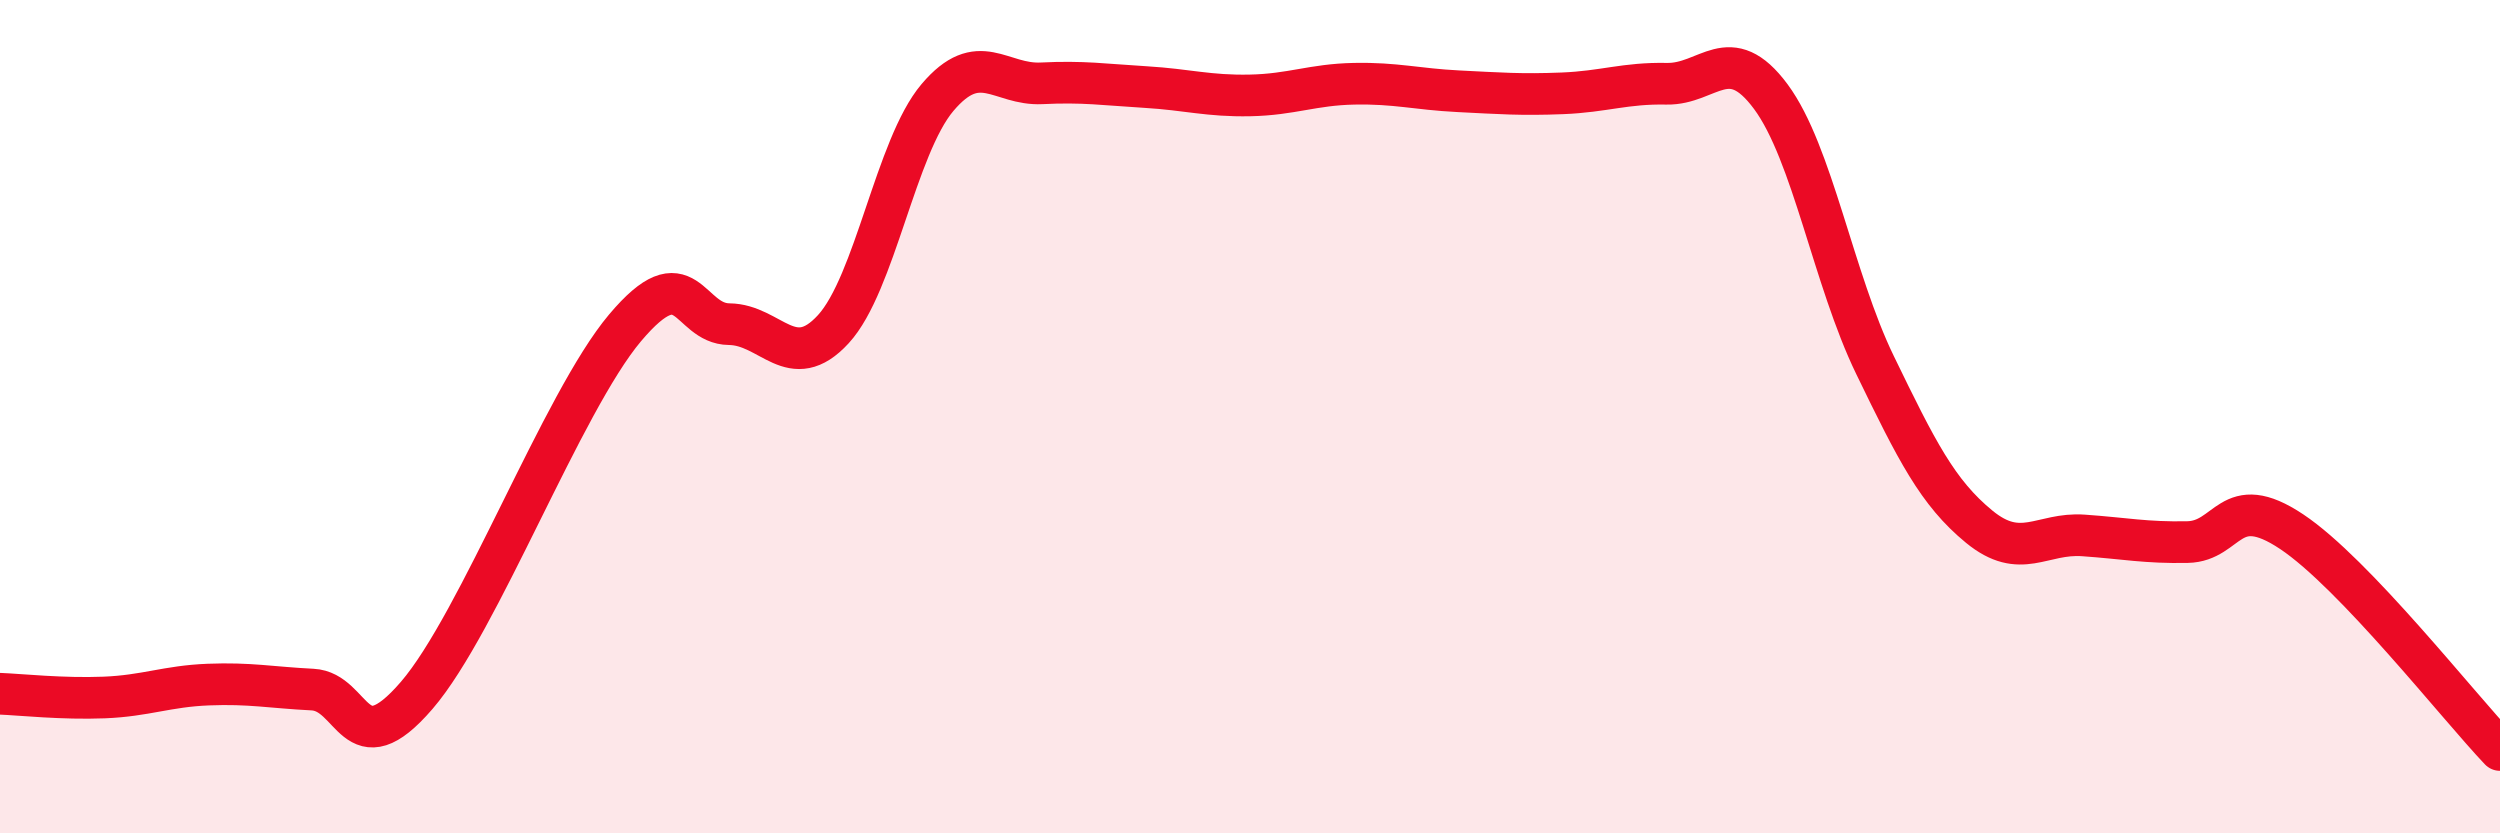 
    <svg width="60" height="20" viewBox="0 0 60 20" xmlns="http://www.w3.org/2000/svg">
      <path
        d="M 0,16.65 C 0.5,16.67 1.5,16.78 2.5,16.74 C 3.5,16.7 4,16.47 5,16.43 C 6,16.39 6.5,16.5 7.5,16.55 C 8.5,16.6 8.5,18.43 10,16.69 C 11.5,14.95 13.5,9.65 15,7.87 C 16.5,6.09 16.5,7.77 17.5,7.78 C 18.5,7.79 19,8.99 20,7.9 C 21,6.81 21.5,3.52 22.5,2.34 C 23.5,1.16 24,2.05 25,2 C 26,1.95 26.5,2.03 27.5,2.09 C 28.5,2.15 29,2.31 30,2.29 C 31,2.27 31.5,2.03 32.5,2.01 C 33.5,1.99 34,2.14 35,2.19 C 36,2.24 36.5,2.28 37.5,2.24 C 38.5,2.2 39,1.99 40,2.01 C 41,2.03 41.5,0.97 42.5,2.32 C 43.5,3.67 44,6.7 45,8.76 C 46,10.82 46.5,11.82 47.5,12.64 C 48.5,13.46 49,12.78 50,12.85 C 51,12.92 51.5,13.03 52.5,13.01 C 53.5,12.99 53.5,11.76 55,12.76 C 56.5,13.76 59,16.95 60,18L60 20L0 20Z"
        fill="#EB0A25"
        opacity="0.1"
        stroke-linecap="round"
        stroke-linejoin="round"
      />
      <path
        d="M 0,16.65 C 0.5,16.67 1.5,16.78 2.5,16.74 C 3.5,16.7 4,16.47 5,16.43 C 6,16.39 6.5,16.5 7.5,16.55 C 8.5,16.6 8.5,18.43 10,16.69 C 11.5,14.95 13.5,9.65 15,7.87 C 16.5,6.09 16.5,7.77 17.5,7.78 C 18.5,7.79 19,8.99 20,7.9 C 21,6.81 21.5,3.52 22.5,2.34 C 23.5,1.16 24,2.05 25,2 C 26,1.95 26.5,2.03 27.5,2.09 C 28.5,2.15 29,2.31 30,2.29 C 31,2.27 31.5,2.03 32.5,2.01 C 33.5,1.99 34,2.14 35,2.19 C 36,2.24 36.5,2.28 37.5,2.24 C 38.5,2.2 39,1.99 40,2.01 C 41,2.03 41.5,0.97 42.5,2.32 C 43.5,3.67 44,6.7 45,8.76 C 46,10.82 46.5,11.82 47.5,12.64 C 48.5,13.46 49,12.78 50,12.85 C 51,12.92 51.5,13.03 52.5,13.01 C 53.5,12.99 53.5,11.76 55,12.76 C 56.5,13.76 59,16.95 60,18"
        stroke="#EB0A25"
        stroke-width="1"
        fill="none"
        stroke-linecap="round"
        stroke-linejoin="round"
      />
    </svg>
  